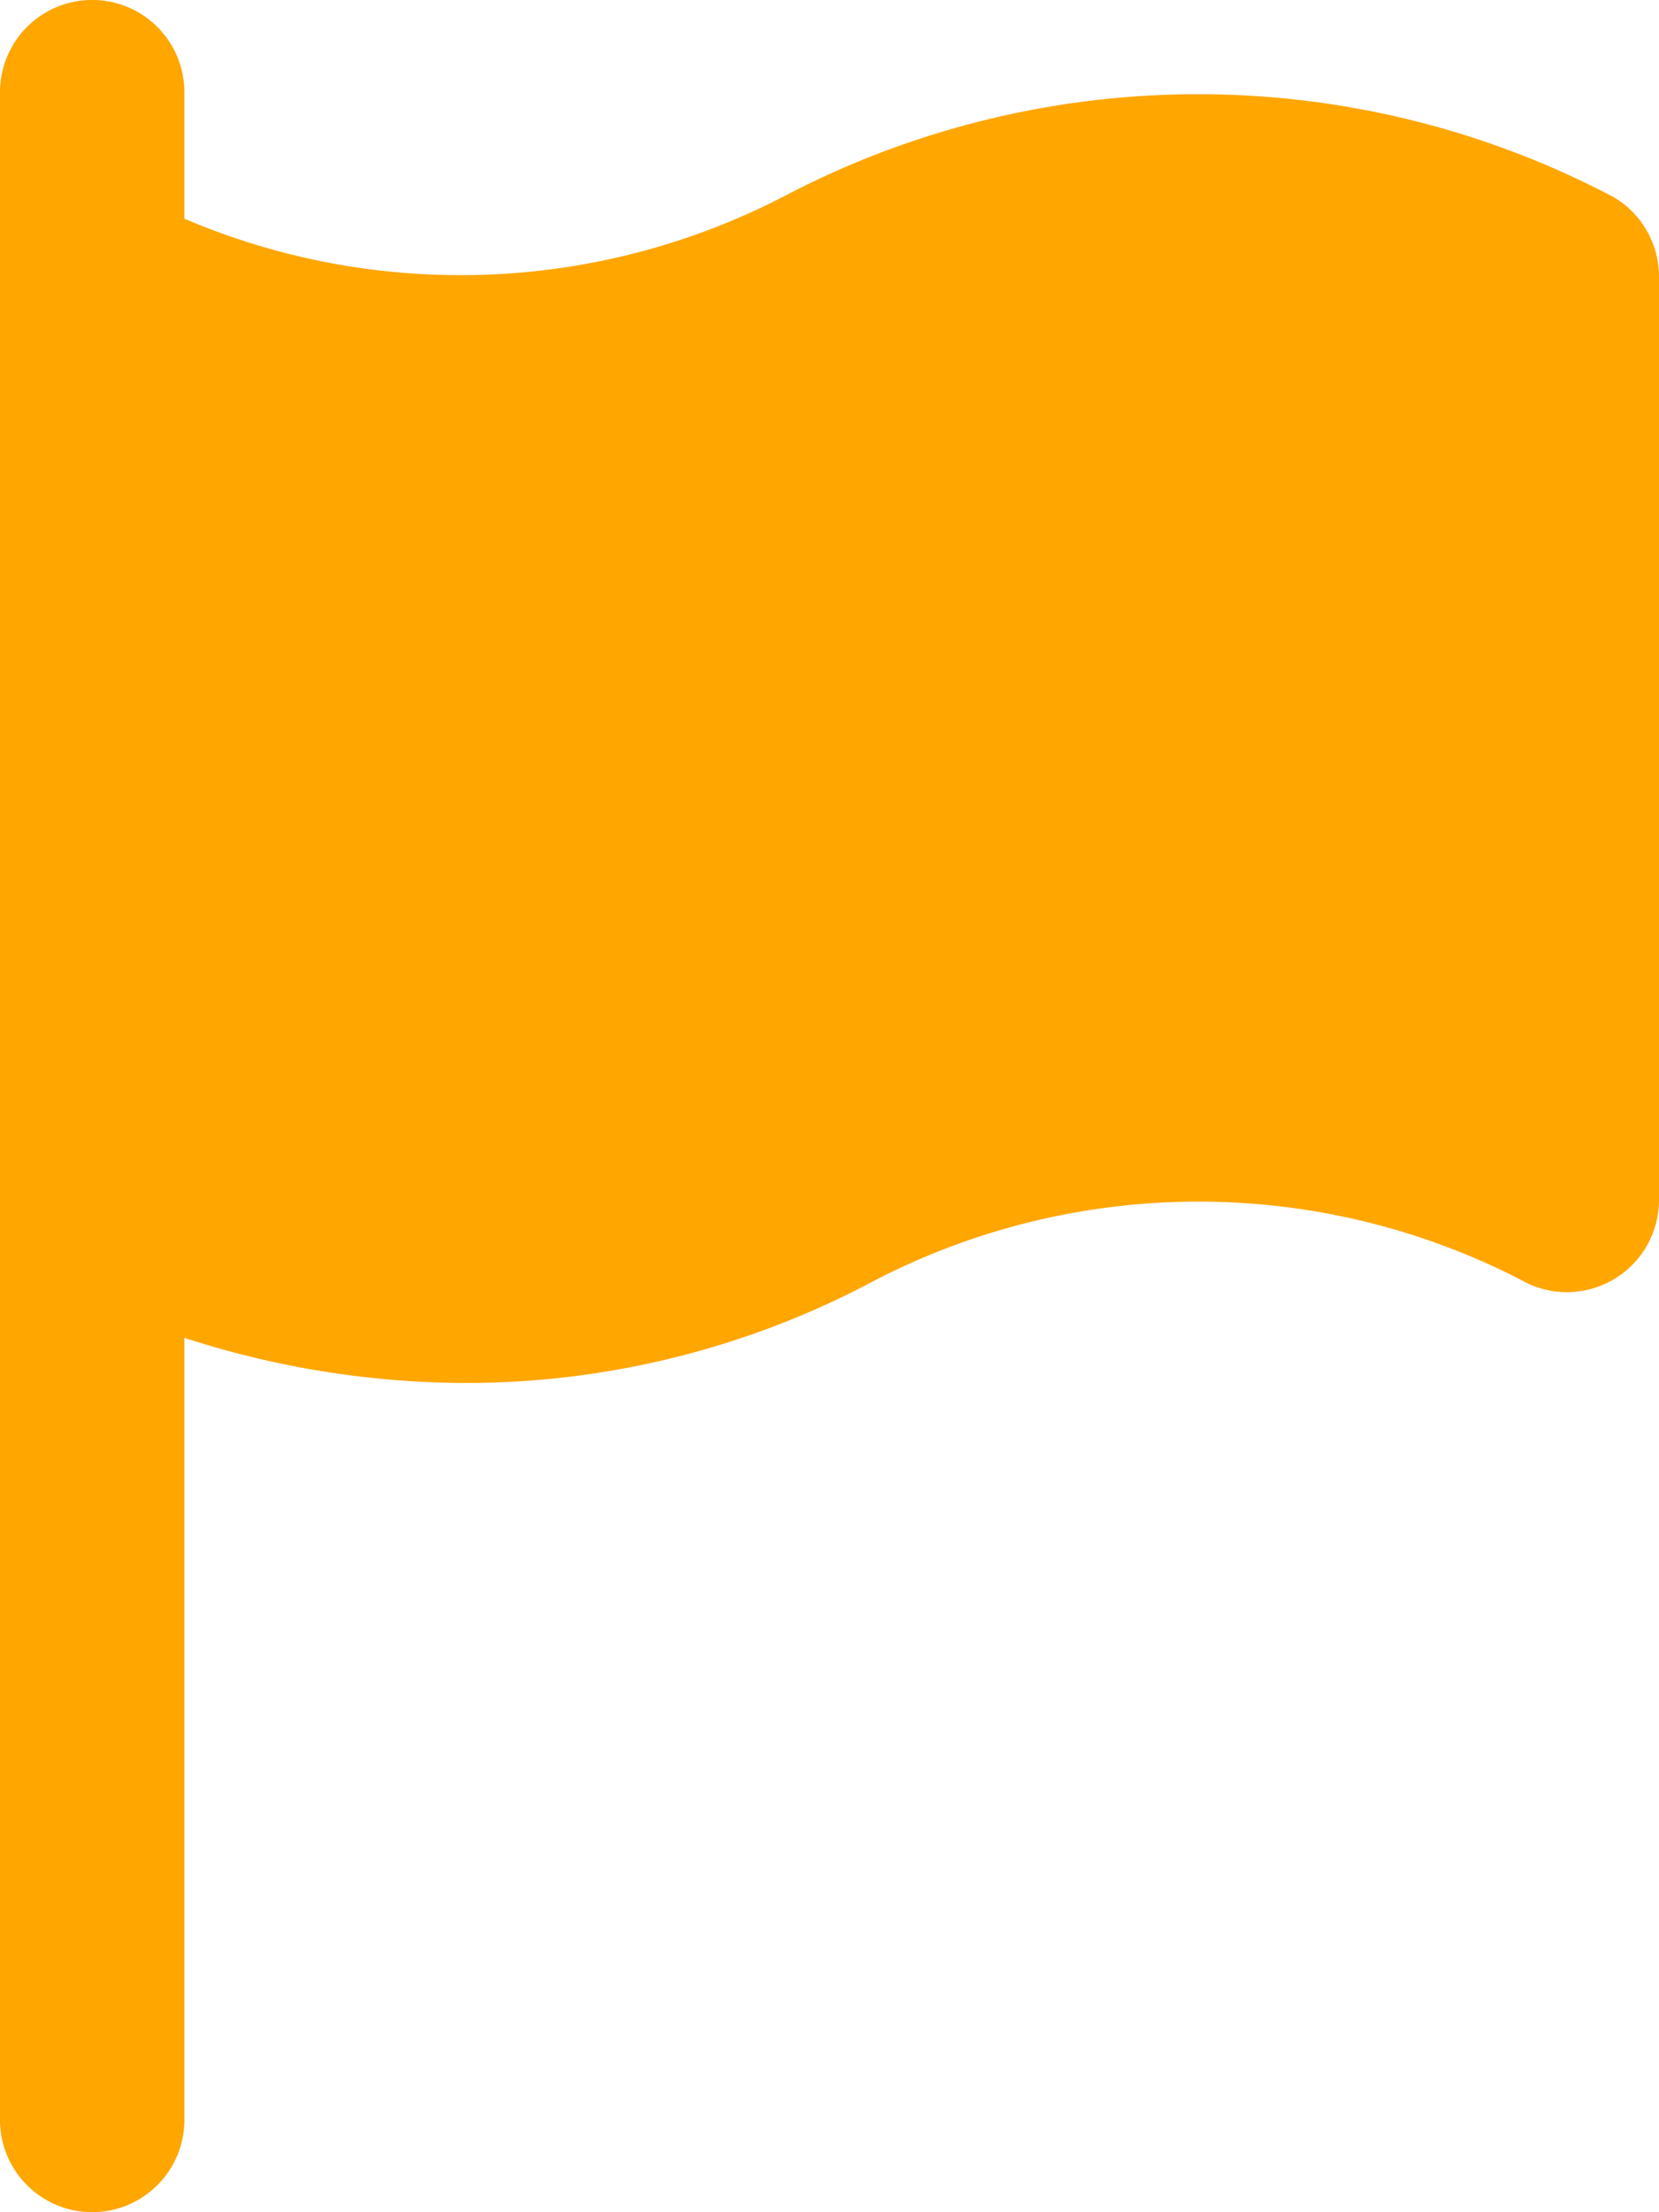 <svg xmlns="http://www.w3.org/2000/svg" width="15" height="20" viewBox="0 0 15 20">
  <path id="Path_1003" data-name="Path 1003" d="M11768.543,3622.031a8.054,8.054,0,0,0-7.473-.018,6.357,6.357,0,0,1-5.446.215v-1.144a.833.833,0,0,0-1.667,0v18.333a.833.833,0,1,0,1.667,0v-7.071a8.281,8.281,0,0,0,2.547.408,7.827,7.827,0,0,0,3.674-.916,6.365,6.365,0,0,1,5.862-.017.833.833,0,0,0,1.25-.721v-8.349a.833.833,0,0,0-.414-.72" transform="translate(-11753.957 -3620.251)" fill="#ffa600"/>
</svg>
